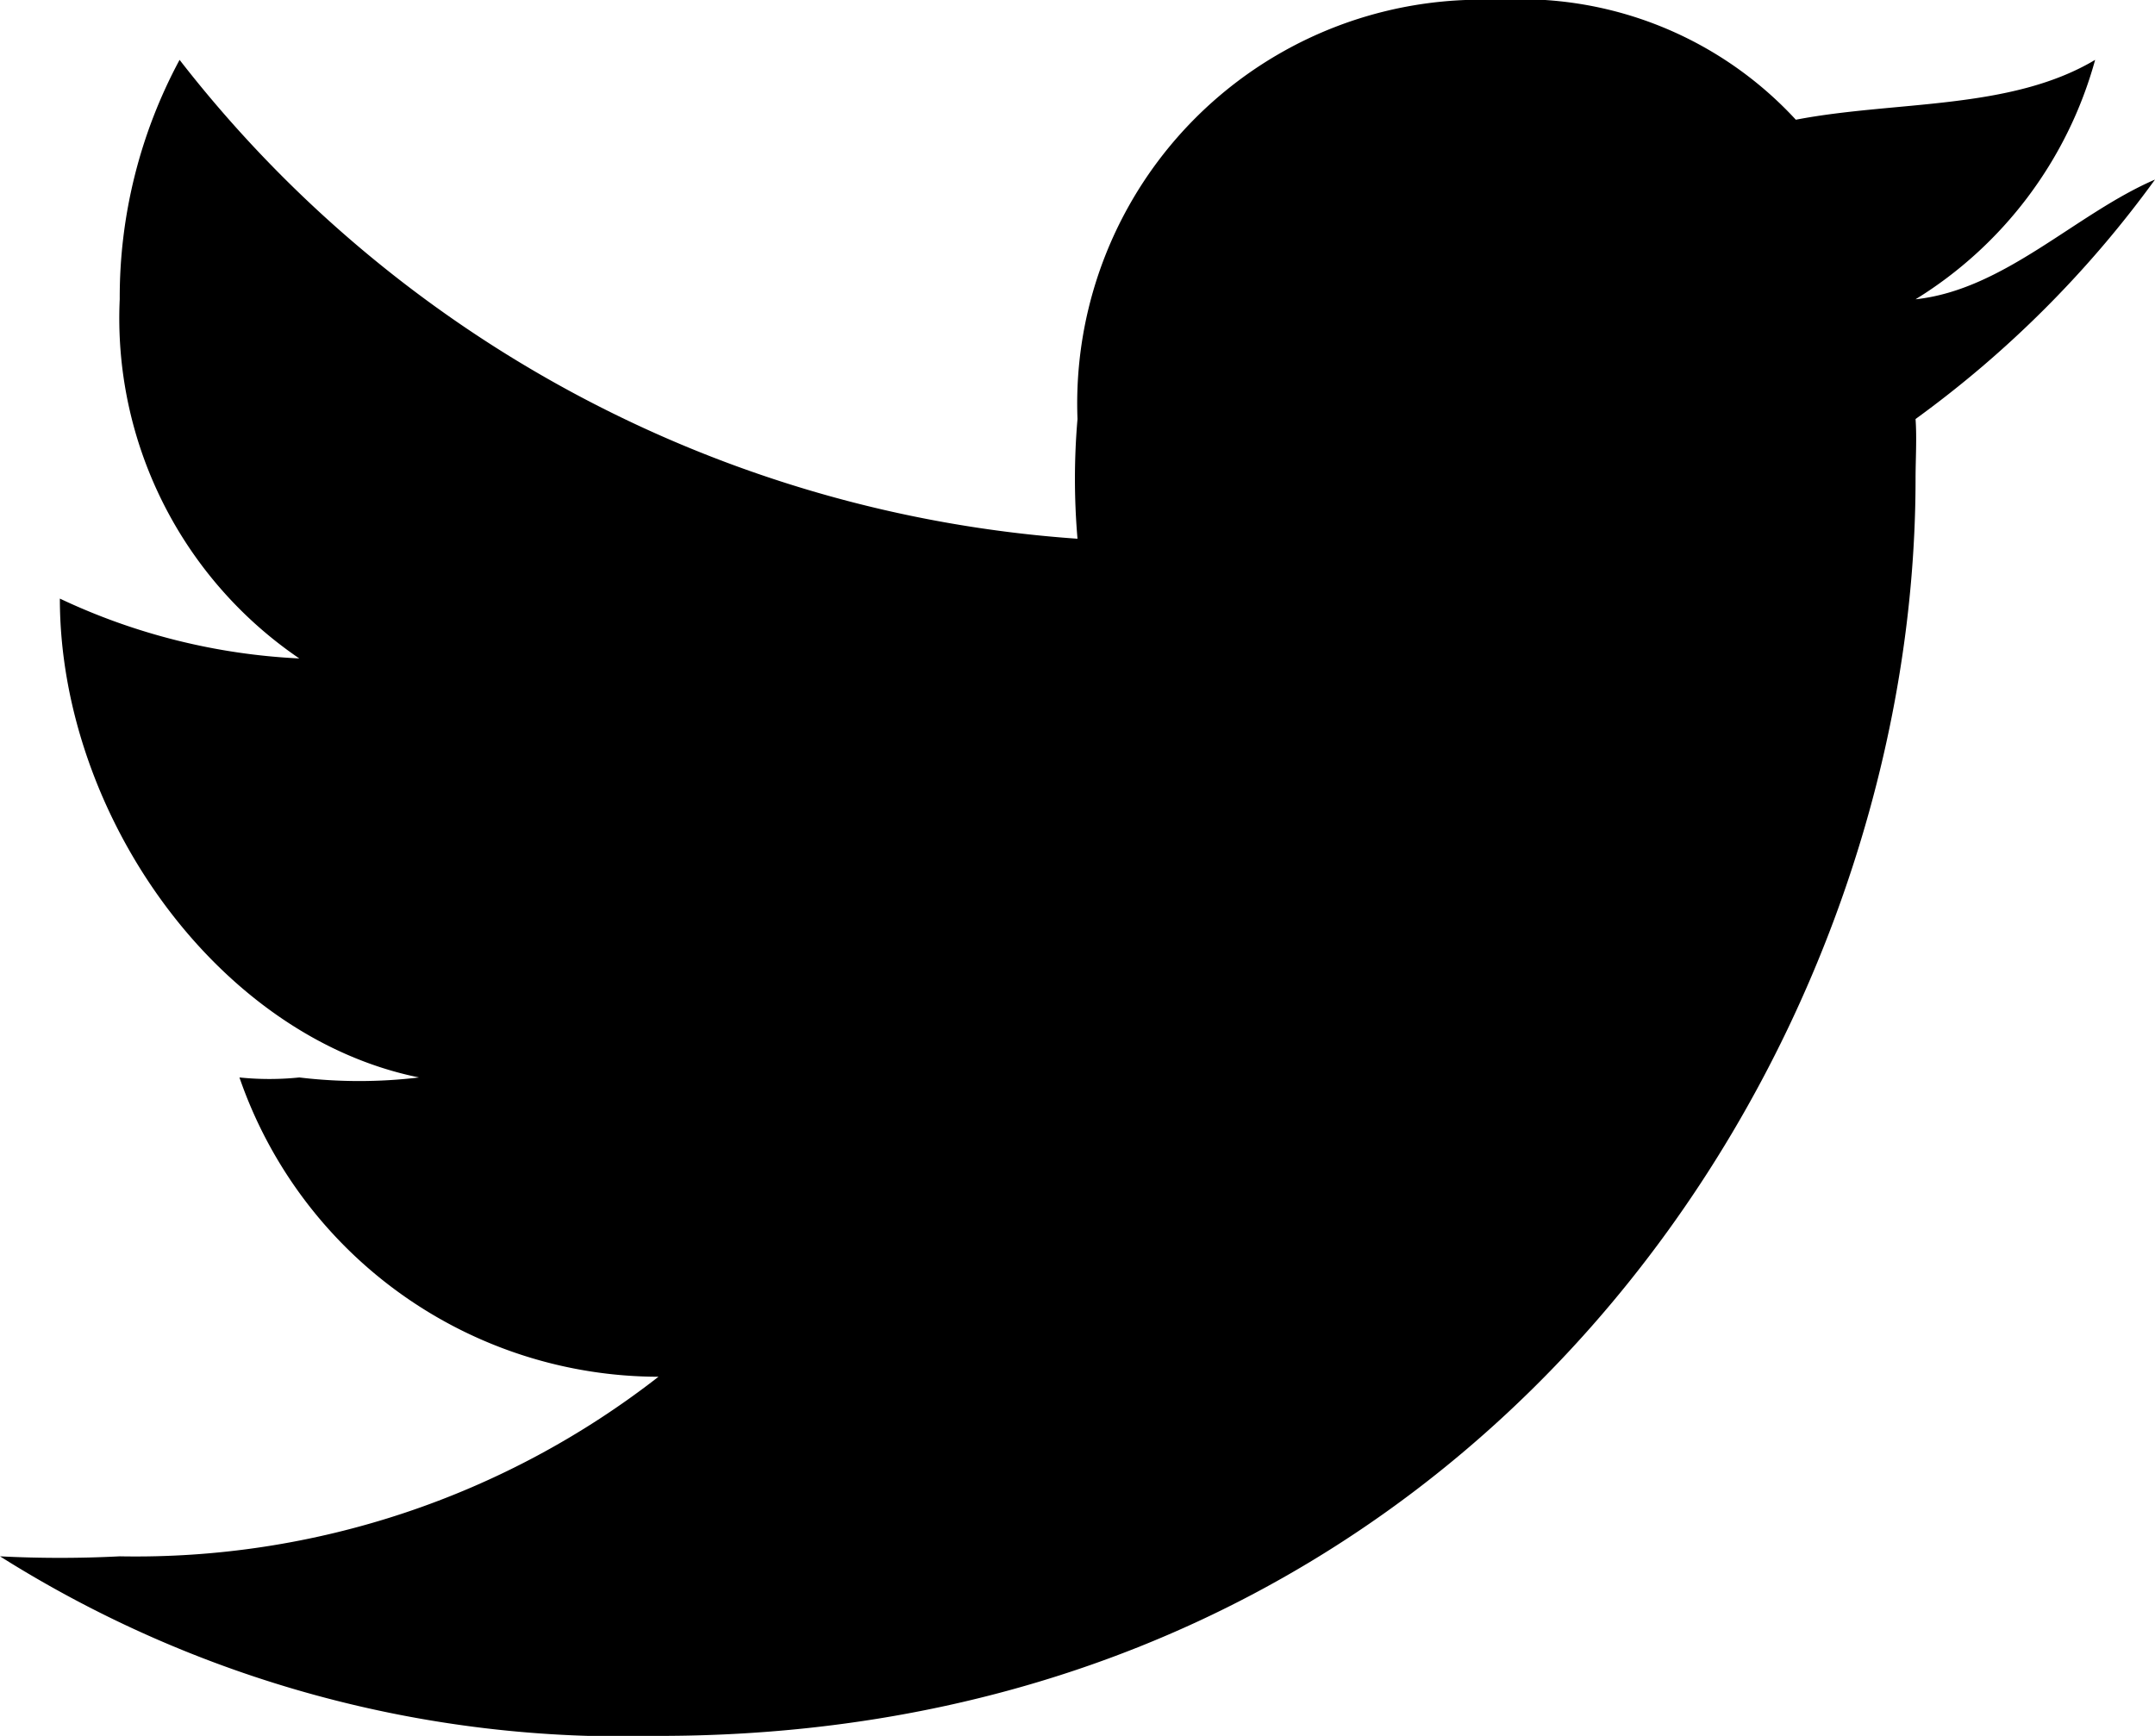 <svg xmlns="http://www.w3.org/2000/svg" width="36" height="29" viewBox="0 0 36 29">
  <path id="Icon_awesome-twitter" data-name="Icon awesome-twitter" d="M32,10.381c.023.32,0,.68,0,1,0,9.754-7.431,21-21,21a19.525,19.525,0,0,1-11-3,19.48,19.48,0,0,0,2,0,14.2,14.2,0,0,0,9-3,7.416,7.416,0,0,1-7-5,4.879,4.879,0,0,0,1,0,8.37,8.37,0,0,0,2,0c-3.381-.685-6-4.414-6-8H1a10.535,10.535,0,0,0,4,1,6.874,6.874,0,0,1-3-6,8.374,8.374,0,0,1,1-4,20.81,20.81,0,0,0,15,8,11.7,11.7,0,0,1,0-2,6.746,6.746,0,0,1,7-7,6.251,6.251,0,0,1,5,2c1.667-.32,3.584-.155,5-1a6.822,6.822,0,0,1-3,4c1.485-.16,2.675-1.429,4-2A17.959,17.959,0,0,1,32,10.381Z" transform="translate(0 -3.381)"/>
</svg>
